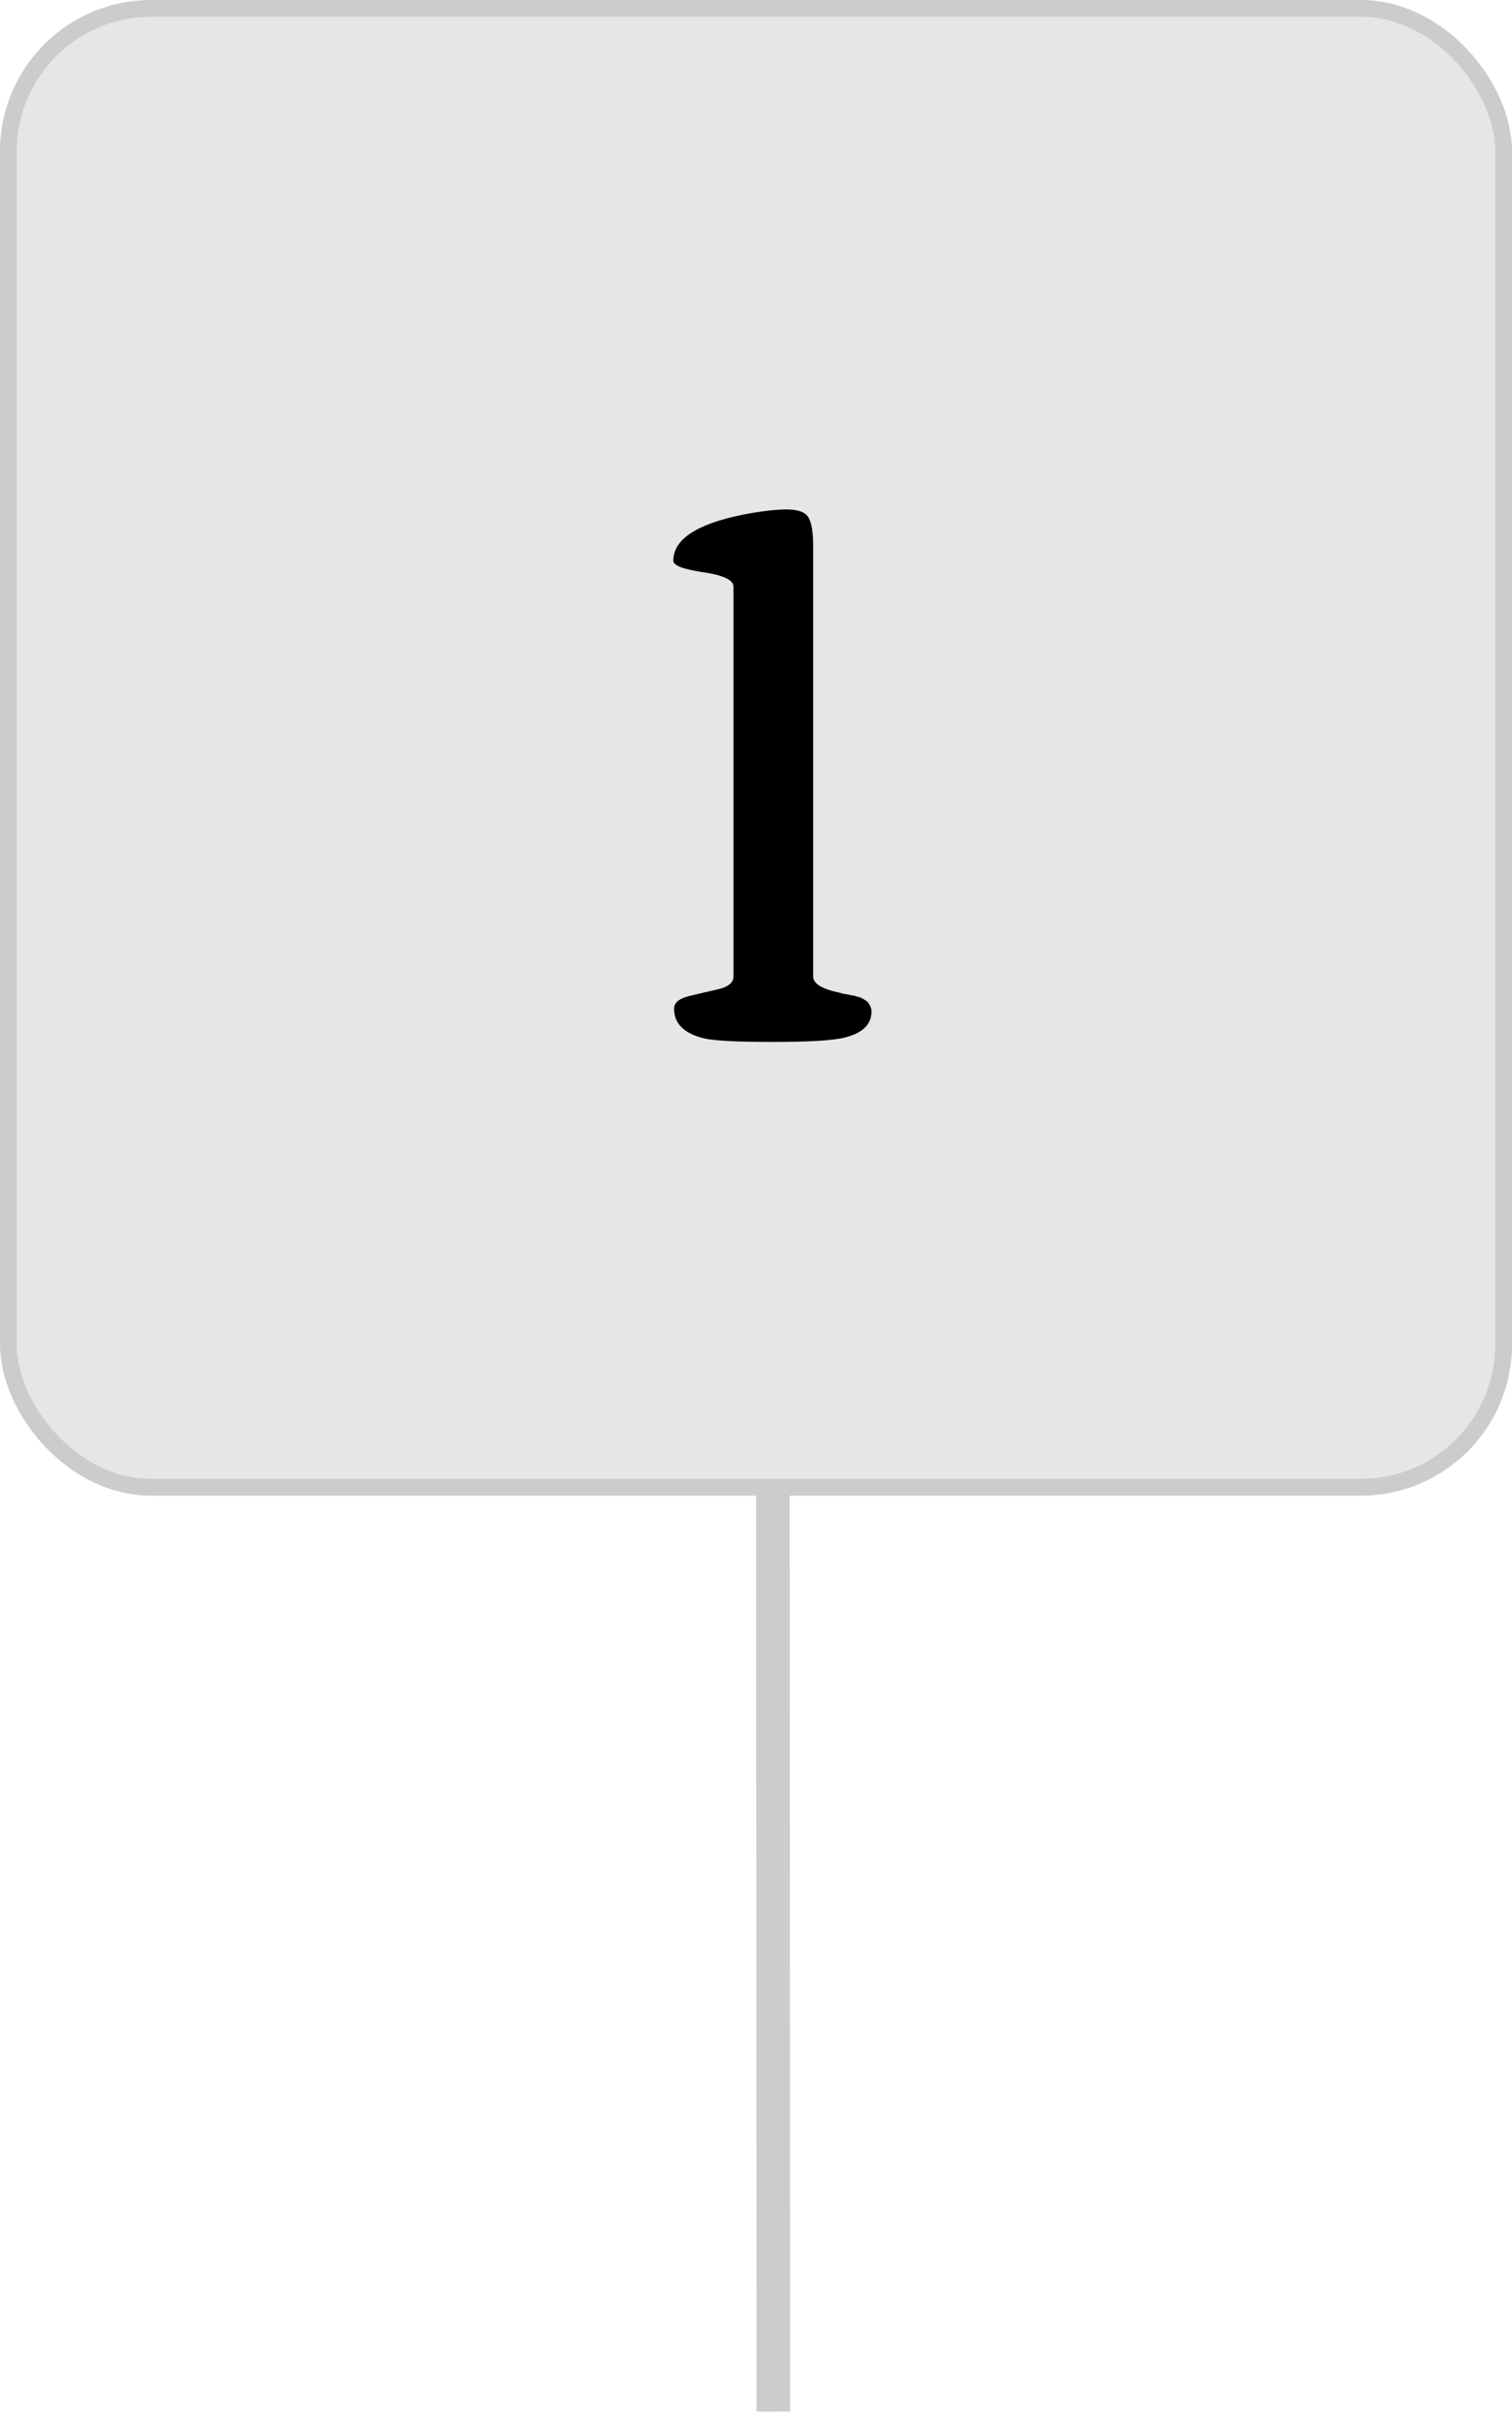 <?xml version="1.0" encoding="UTF-8"?> <svg xmlns="http://www.w3.org/2000/svg" width="90" height="144" viewBox="0 0 90 144" fill="none"><path d="M46.033 143.5L46 77" stroke="#CCCCCC" stroke-width="2"></path><rect x="0.5" y="0.5" width="89" height="88" rx="8.5" fill="#E6E6E6" stroke="#CCCCCC"></rect><path d="M44.23 30.623C45.299 30.418 46.163 30.315 46.822 30.315C47.481 30.315 47.906 30.462 48.097 30.755C48.302 31.048 48.404 31.627 48.404 32.491V58.111C48.404 58.536 48.939 58.858 50.008 59.078C50.067 59.092 50.111 59.107 50.14 59.122C50.184 59.122 50.272 59.136 50.404 59.166C50.55 59.195 50.653 59.217 50.711 59.231C50.785 59.231 50.88 59.253 50.997 59.297C51.129 59.327 51.224 59.356 51.283 59.385C51.341 59.415 51.415 59.459 51.502 59.517C51.605 59.576 51.671 59.634 51.7 59.693C51.817 59.869 51.876 60.03 51.876 60.176C51.876 60.953 51.349 61.473 50.294 61.736C49.62 61.912 48.192 62 46.009 62C43.841 62 42.464 61.927 41.878 61.78C40.706 61.487 40.121 60.901 40.121 60.023C40.121 59.671 40.414 59.422 40.999 59.275C41.6 59.129 42.193 58.99 42.779 58.858C43.365 58.711 43.658 58.462 43.658 58.111V34.908C43.658 34.512 43.058 34.227 41.856 34.051C40.67 33.875 40.077 33.648 40.077 33.37C40.077 32.095 41.461 31.18 44.23 30.623Z" fill="black"></path></svg> 